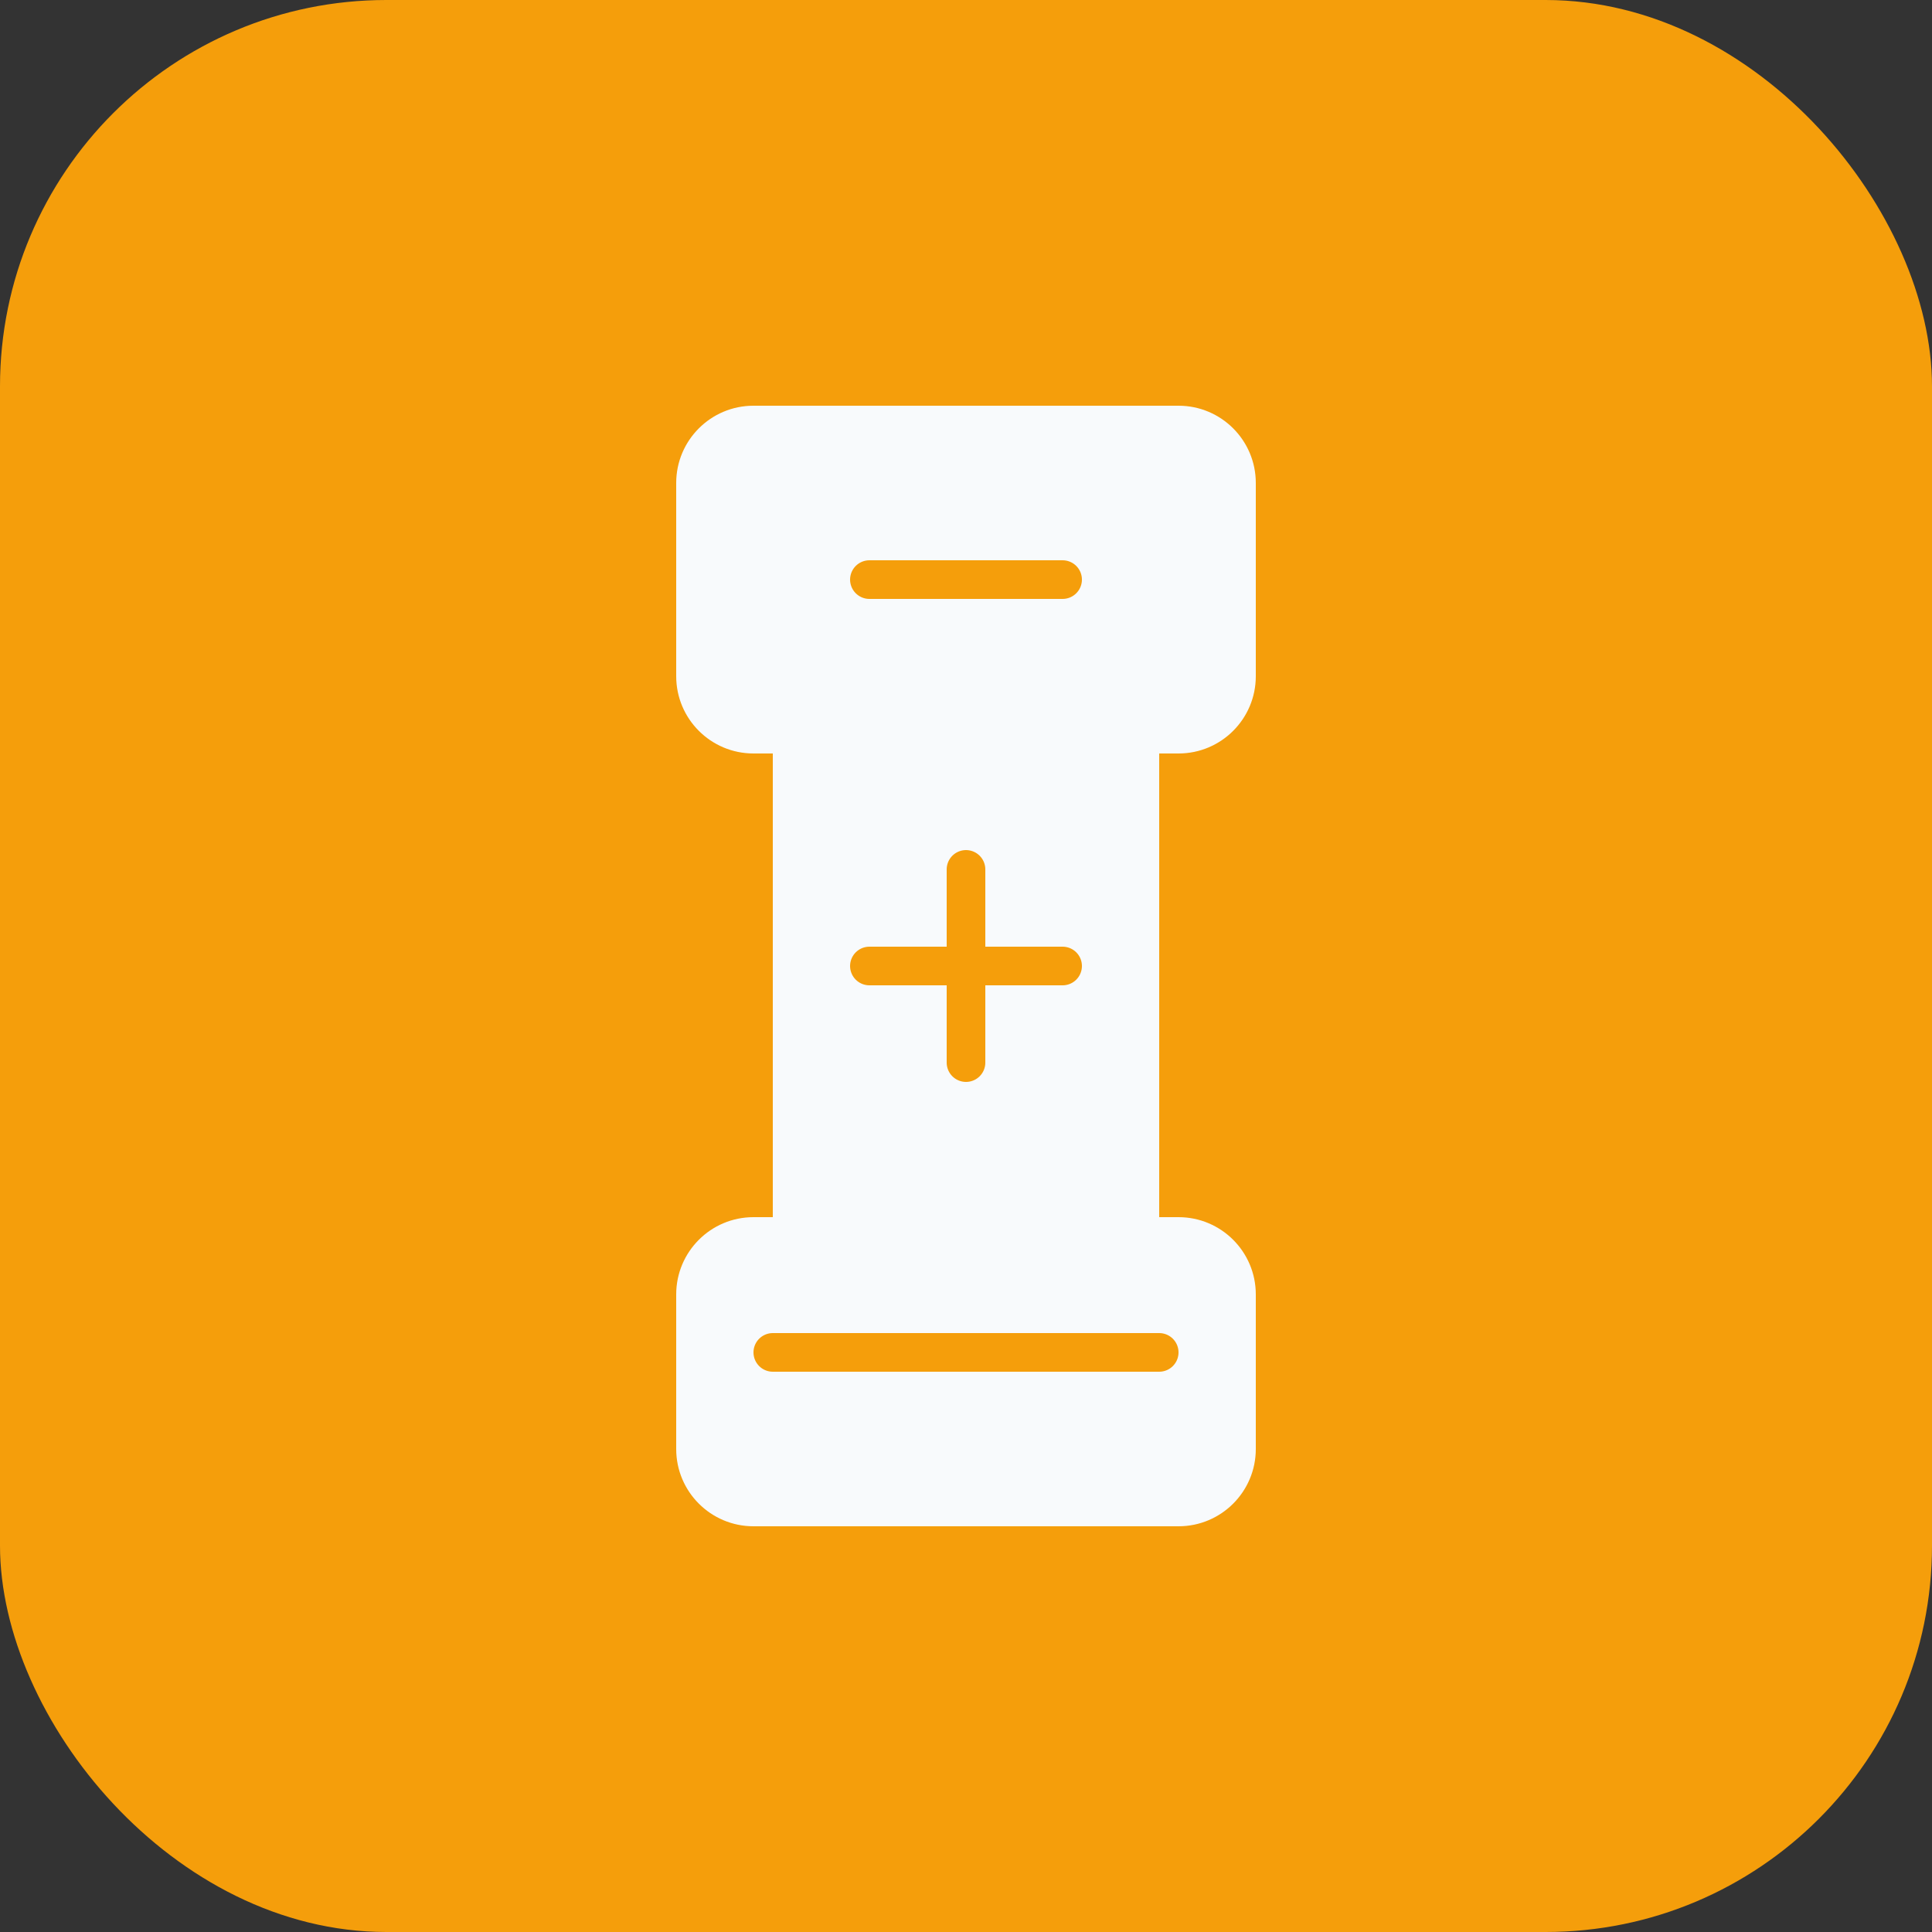 <svg width="100" height="100" viewBox="0 0 100 100" fill="none" xmlns="http://www.w3.org/2000/svg">
  <rect x="0" y="0" width="100" height="100" fill="#333333" stroke="none"/>
  <rect width="100" height="100" rx="20" fill="#F59E0B"/>
  <path d="M35 25C35 22.791 36.791 21 39 21H61C63.209 21 65 22.791 65 25V35C65 37.209 63.209 39 61 39H39C36.791 39 35 37.209 35 35V25Z" fill="#F8FAFC"/>
  <rect x="40" y="39" width="20" height="40" fill="#F8FAFC"/>
  <path d="M35 67C35 64.791 36.791 63 39 63H61C63.209 63 65 64.791 65 67V75C65 77.209 63.209 79 61 79H39C36.791 79 35 77.209 35 75V67Z" fill="#F8FAFC"/>
  <path d="M50 45V55M45 50H55" stroke="#F59E0B" stroke-width="2" stroke-linecap="round"/>
  <path d="M40 70L60 70" stroke="#F59E0B" stroke-width="2" stroke-linecap="round"/>
  <path d="M45 30H55" stroke="#F59E0B" stroke-width="2" stroke-linecap="round"/>
</svg>